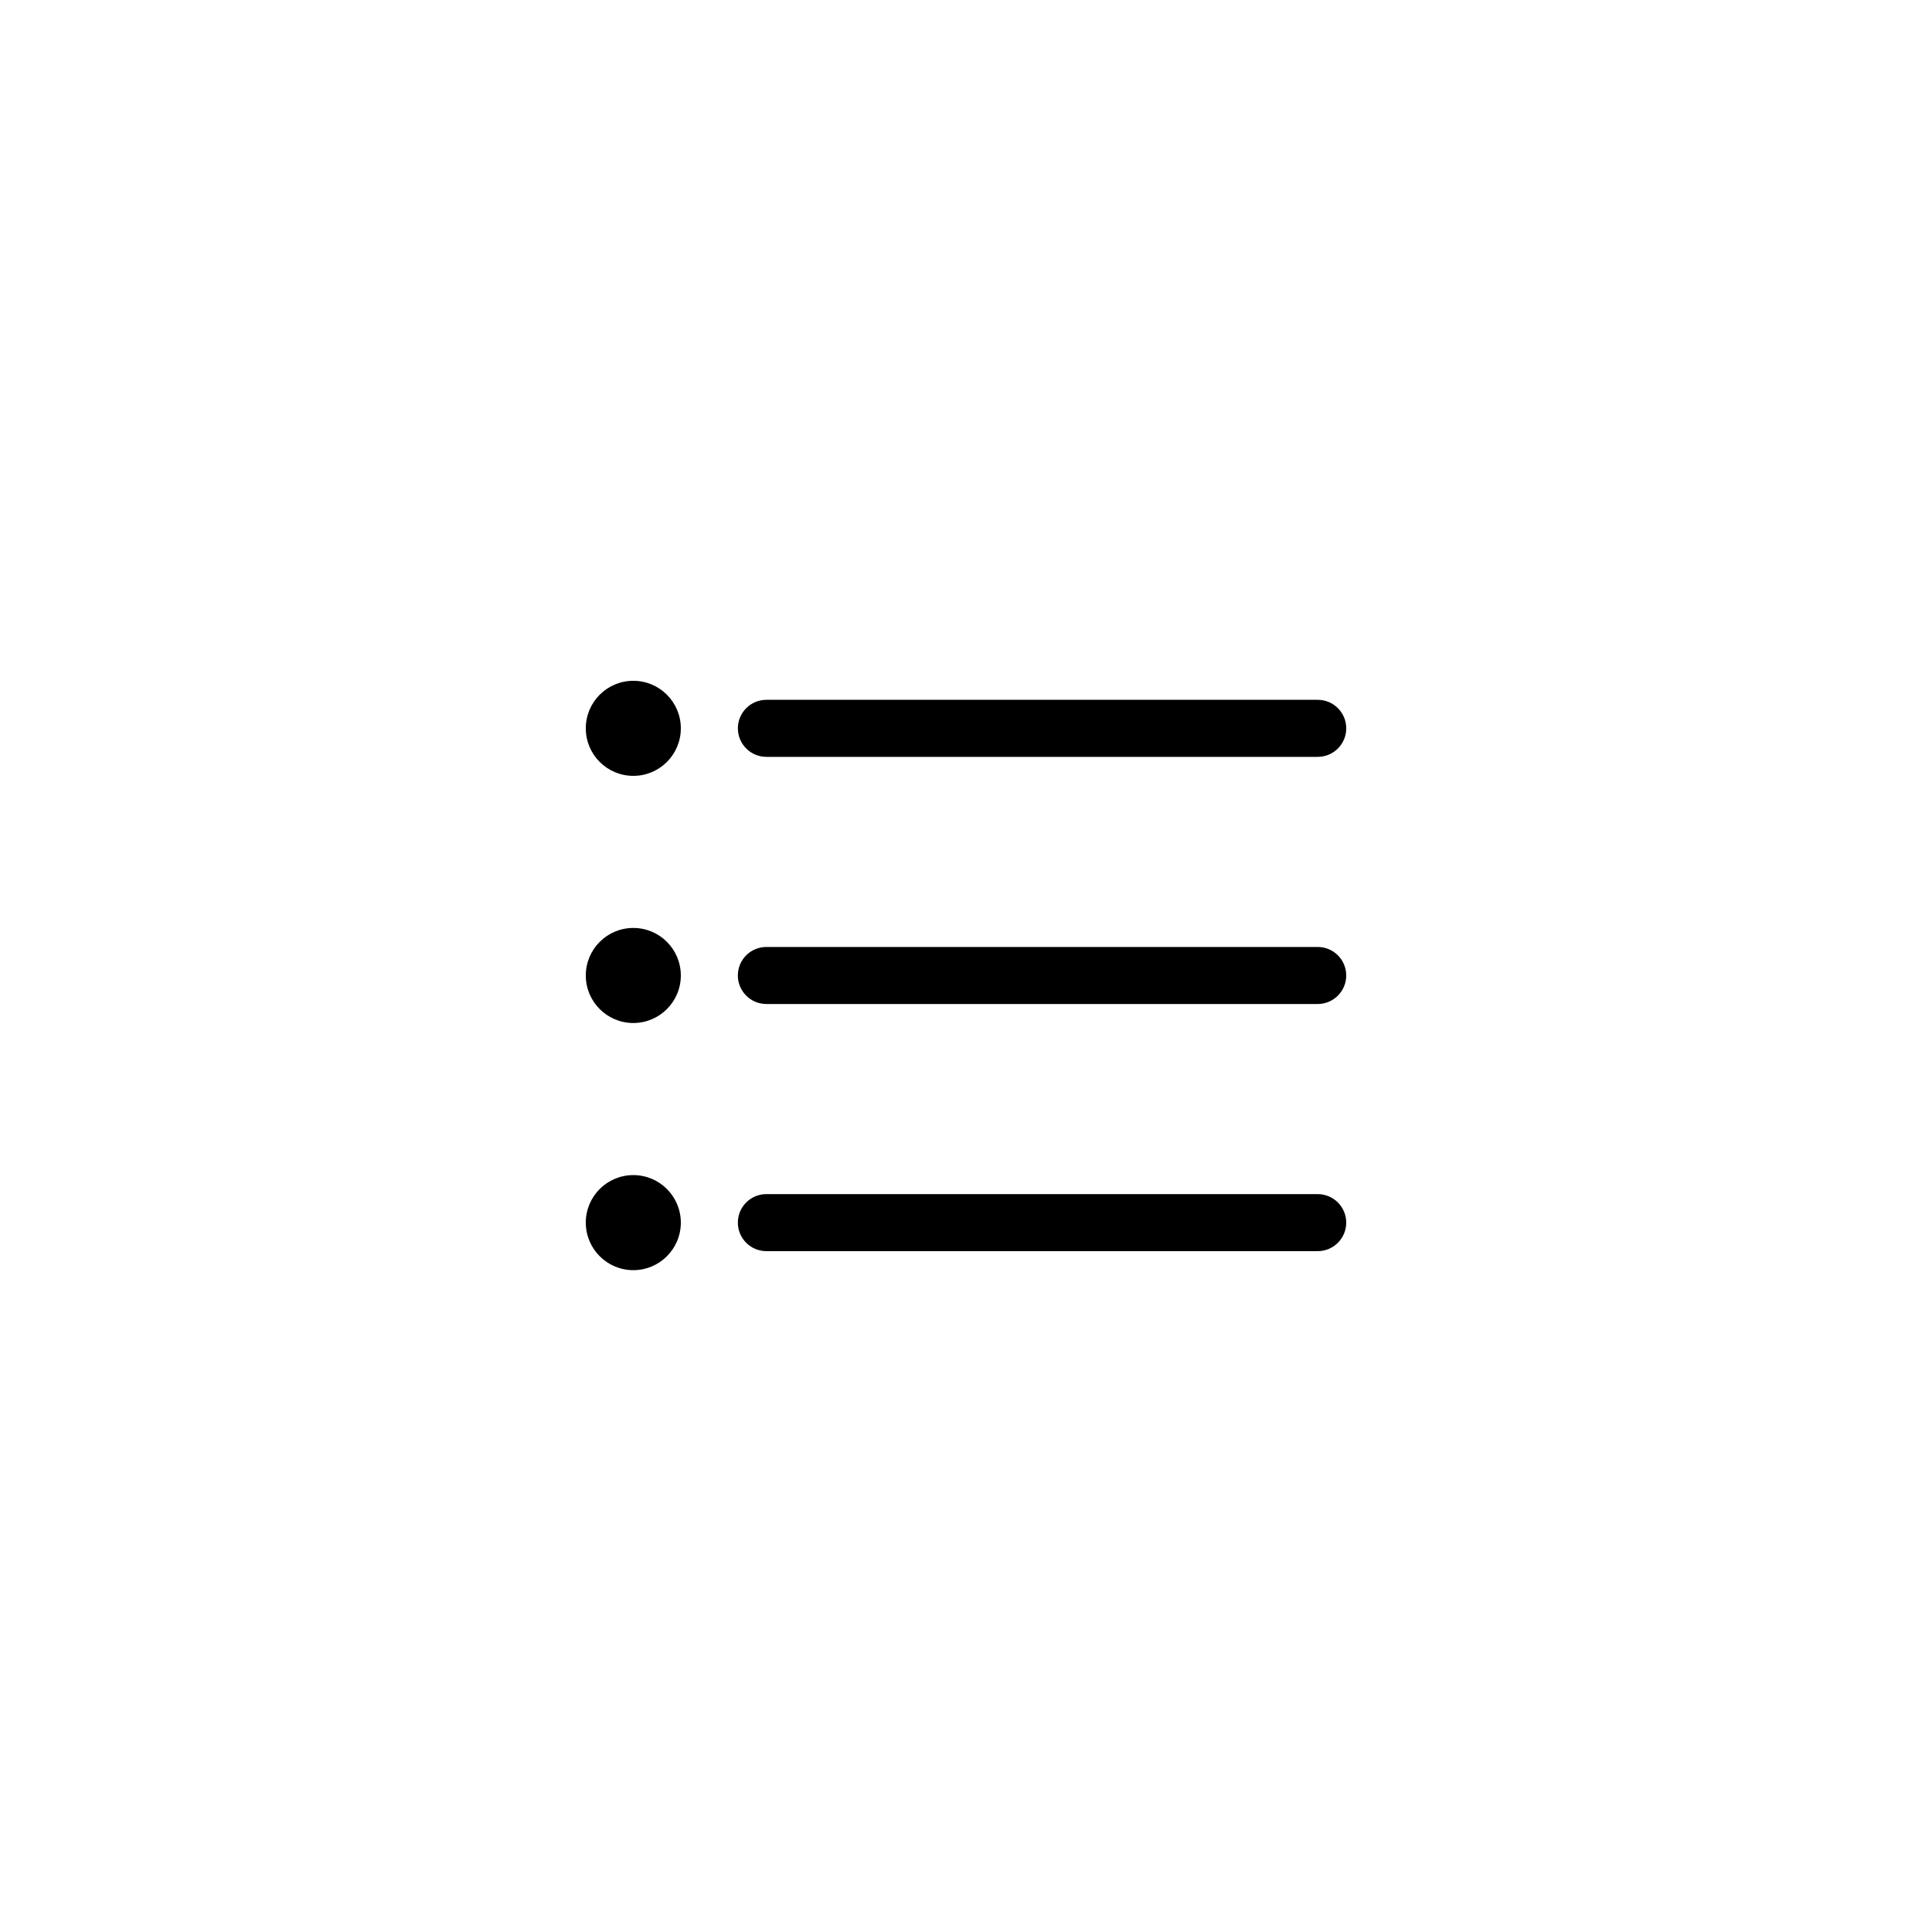 <?xml version="1.0" encoding="UTF-8"?>
<!-- The Best Svg Icon site in the world: iconSvg.co, Visit us! https://iconsvg.co -->
<svg fill="#000000" width="800px" height="800px" version="1.1" viewBox="144 144 512 512" xmlns="http://www.w3.org/2000/svg">
 <path d="m347.1 329.46h146.11c4.176 0 7.559 3.383 7.559 7.559 0 4.172-3.383 7.555-7.559 7.555h-146.11c-4.172 0-7.555-3.383-7.555-7.555 0-4.176 3.383-7.559 7.555-7.559zm-35.266 20.152c6.957 0 12.594-5.641 12.594-12.594 0-6.957-5.637-12.598-12.594-12.598s-12.594 5.641-12.594 12.598c0 6.953 5.637 12.594 12.594 12.594zm0 65.496c6.957 0 12.594-5.641 12.594-12.598 0-6.953-5.637-12.594-12.594-12.594s-12.594 5.641-12.594 12.594c0 6.957 5.637 12.598 12.594 12.598zm0 40.305c6.957 0 12.594 5.637 12.594 12.594s-5.637 12.598-12.594 12.598-12.594-5.641-12.594-12.598 5.637-12.594 12.594-12.594zm181.37 5.039c4.176 0 7.559 3.383 7.559 7.555 0 4.176-3.383 7.559-7.559 7.559h-146.11c-4.172 0-7.555-3.383-7.555-7.559 0-4.172 3.383-7.555 7.555-7.555zm0-65.496c4.176 0 7.559 3.383 7.559 7.555 0 4.176-3.383 7.559-7.559 7.559h-146.11c-4.172 0-7.555-3.383-7.555-7.559 0-4.172 3.383-7.555 7.555-7.555z" fill-rule="evenodd"/>
</svg>